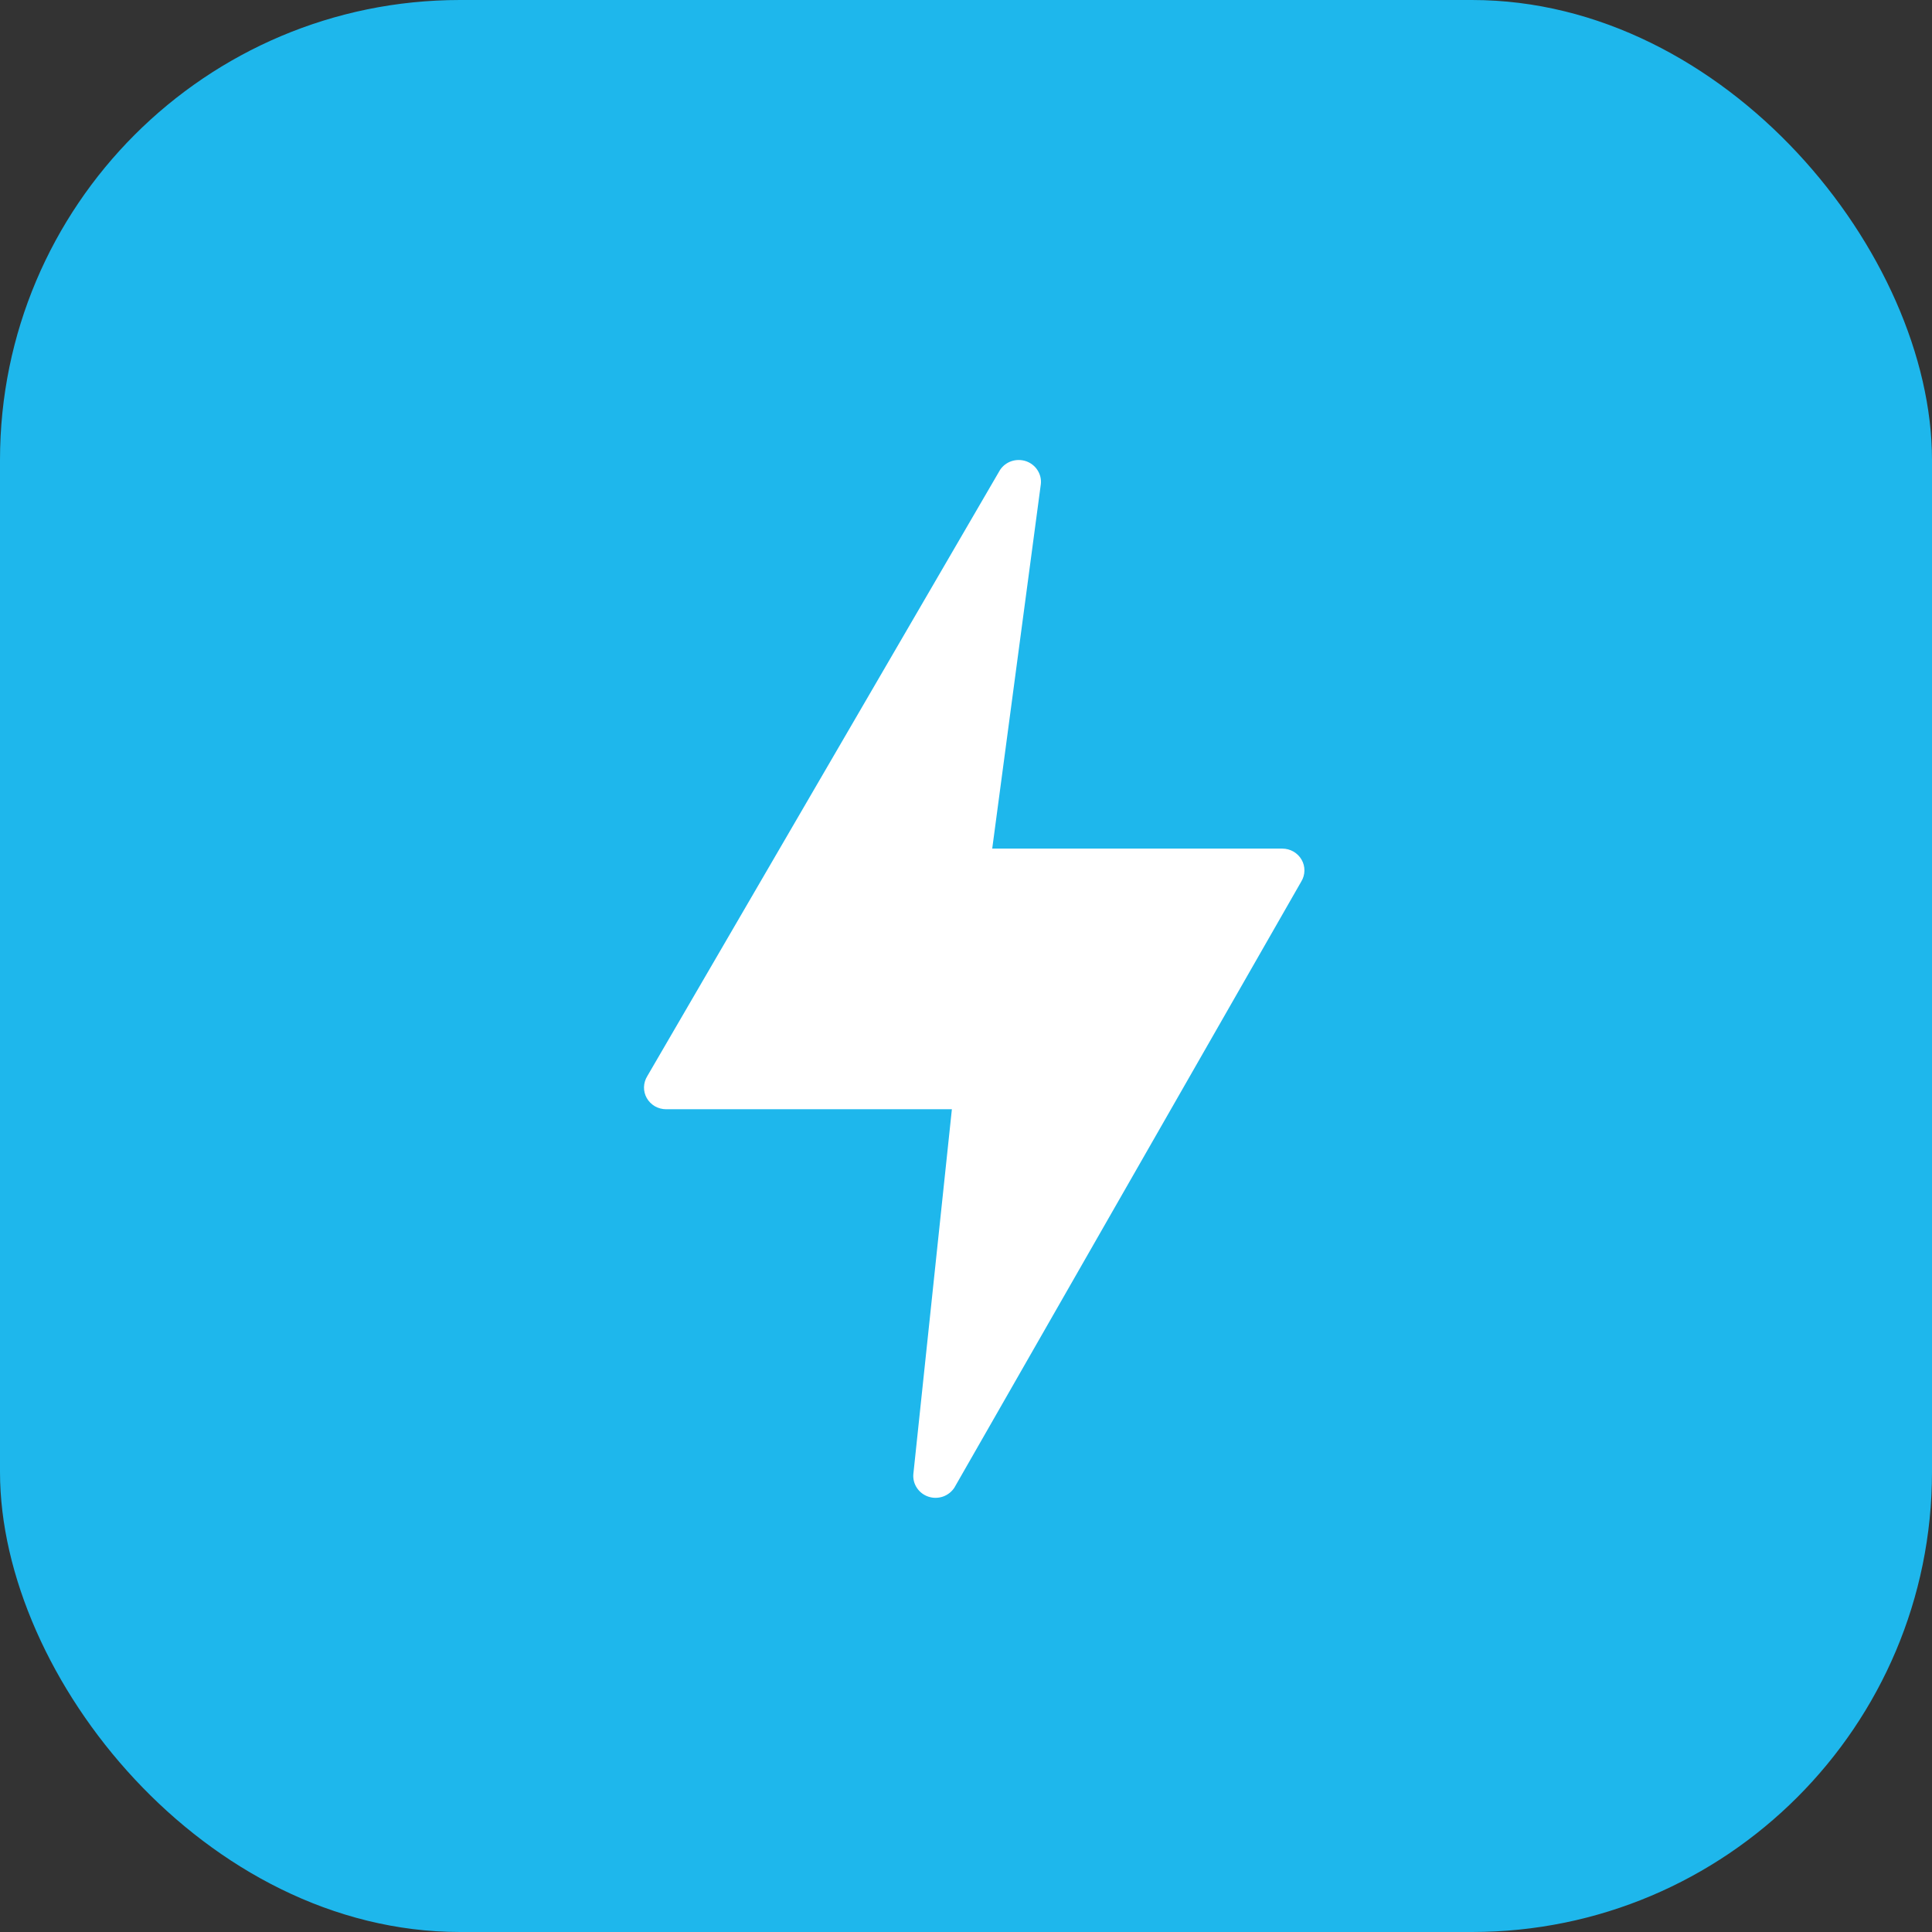 <?xml version="1.0" encoding="UTF-8"?>
<svg xmlns="http://www.w3.org/2000/svg" width="42" height="42" viewBox="0 0 42 42" fill="none">
  <rect x="0" y="0" width="42" height="42" fill="#333333" stroke="none"/>
  <rect width="42" height="42" rx="10" fill="#1EB7EC"></rect>
  <path d="M28.295 18.688C28.253 18.615 28.192 18.555 28.118 18.512C28.045 18.47 27.961 18.448 27.876 18.448H21.57L22.627 10.524C22.639 10.418 22.613 10.312 22.555 10.222C22.497 10.131 22.41 10.063 22.308 10.027C22.205 9.992 22.093 9.991 21.99 10.025C21.887 10.059 21.799 10.127 21.74 10.216L14.071 23.395C14.027 23.466 14.002 23.549 14 23.633C13.998 23.716 14.019 23.799 14.061 23.873C14.103 23.946 14.164 24.007 14.238 24.05C14.312 24.092 14.396 24.114 14.481 24.114H20.693L19.855 32.05C19.847 32.156 19.875 32.261 19.935 32.349C19.995 32.438 20.083 32.504 20.185 32.537C20.288 32.571 20.399 32.569 20.501 32.534C20.602 32.498 20.689 32.43 20.747 32.341L28.289 19.163C28.333 19.091 28.356 19.01 28.357 18.926C28.358 18.843 28.337 18.76 28.295 18.688Z" fill="white"></path>
</svg>
